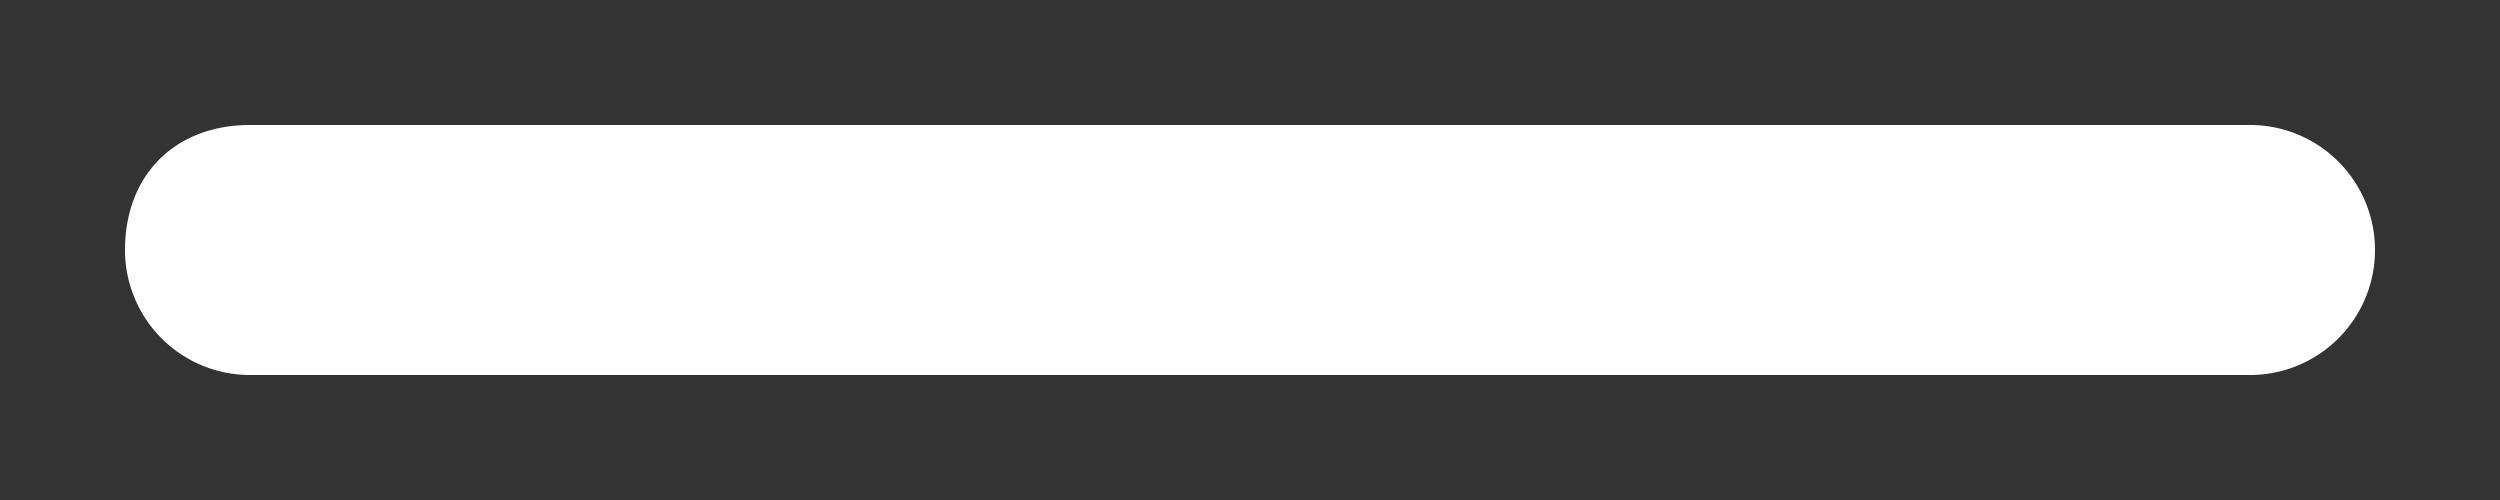 <svg xmlns="http://www.w3.org/2000/svg" aria-hidden="true" focusable="false" class="icon icon-minus" fill="none" viewBox="0 0 10 2" style="color: rgb(255, 255, 255);">
  <rect x="0" y="0" width="10" height="2" fill="#333333" stroke="none"/>
  <path fill-rule="evenodd" clip-rule="evenodd" d="M.5 1C.5.7.7.5 1 .5h8a.5.5 0 110 1H1A.5.5 0 01.5 1z" fill="currentColor">
</path></svg>